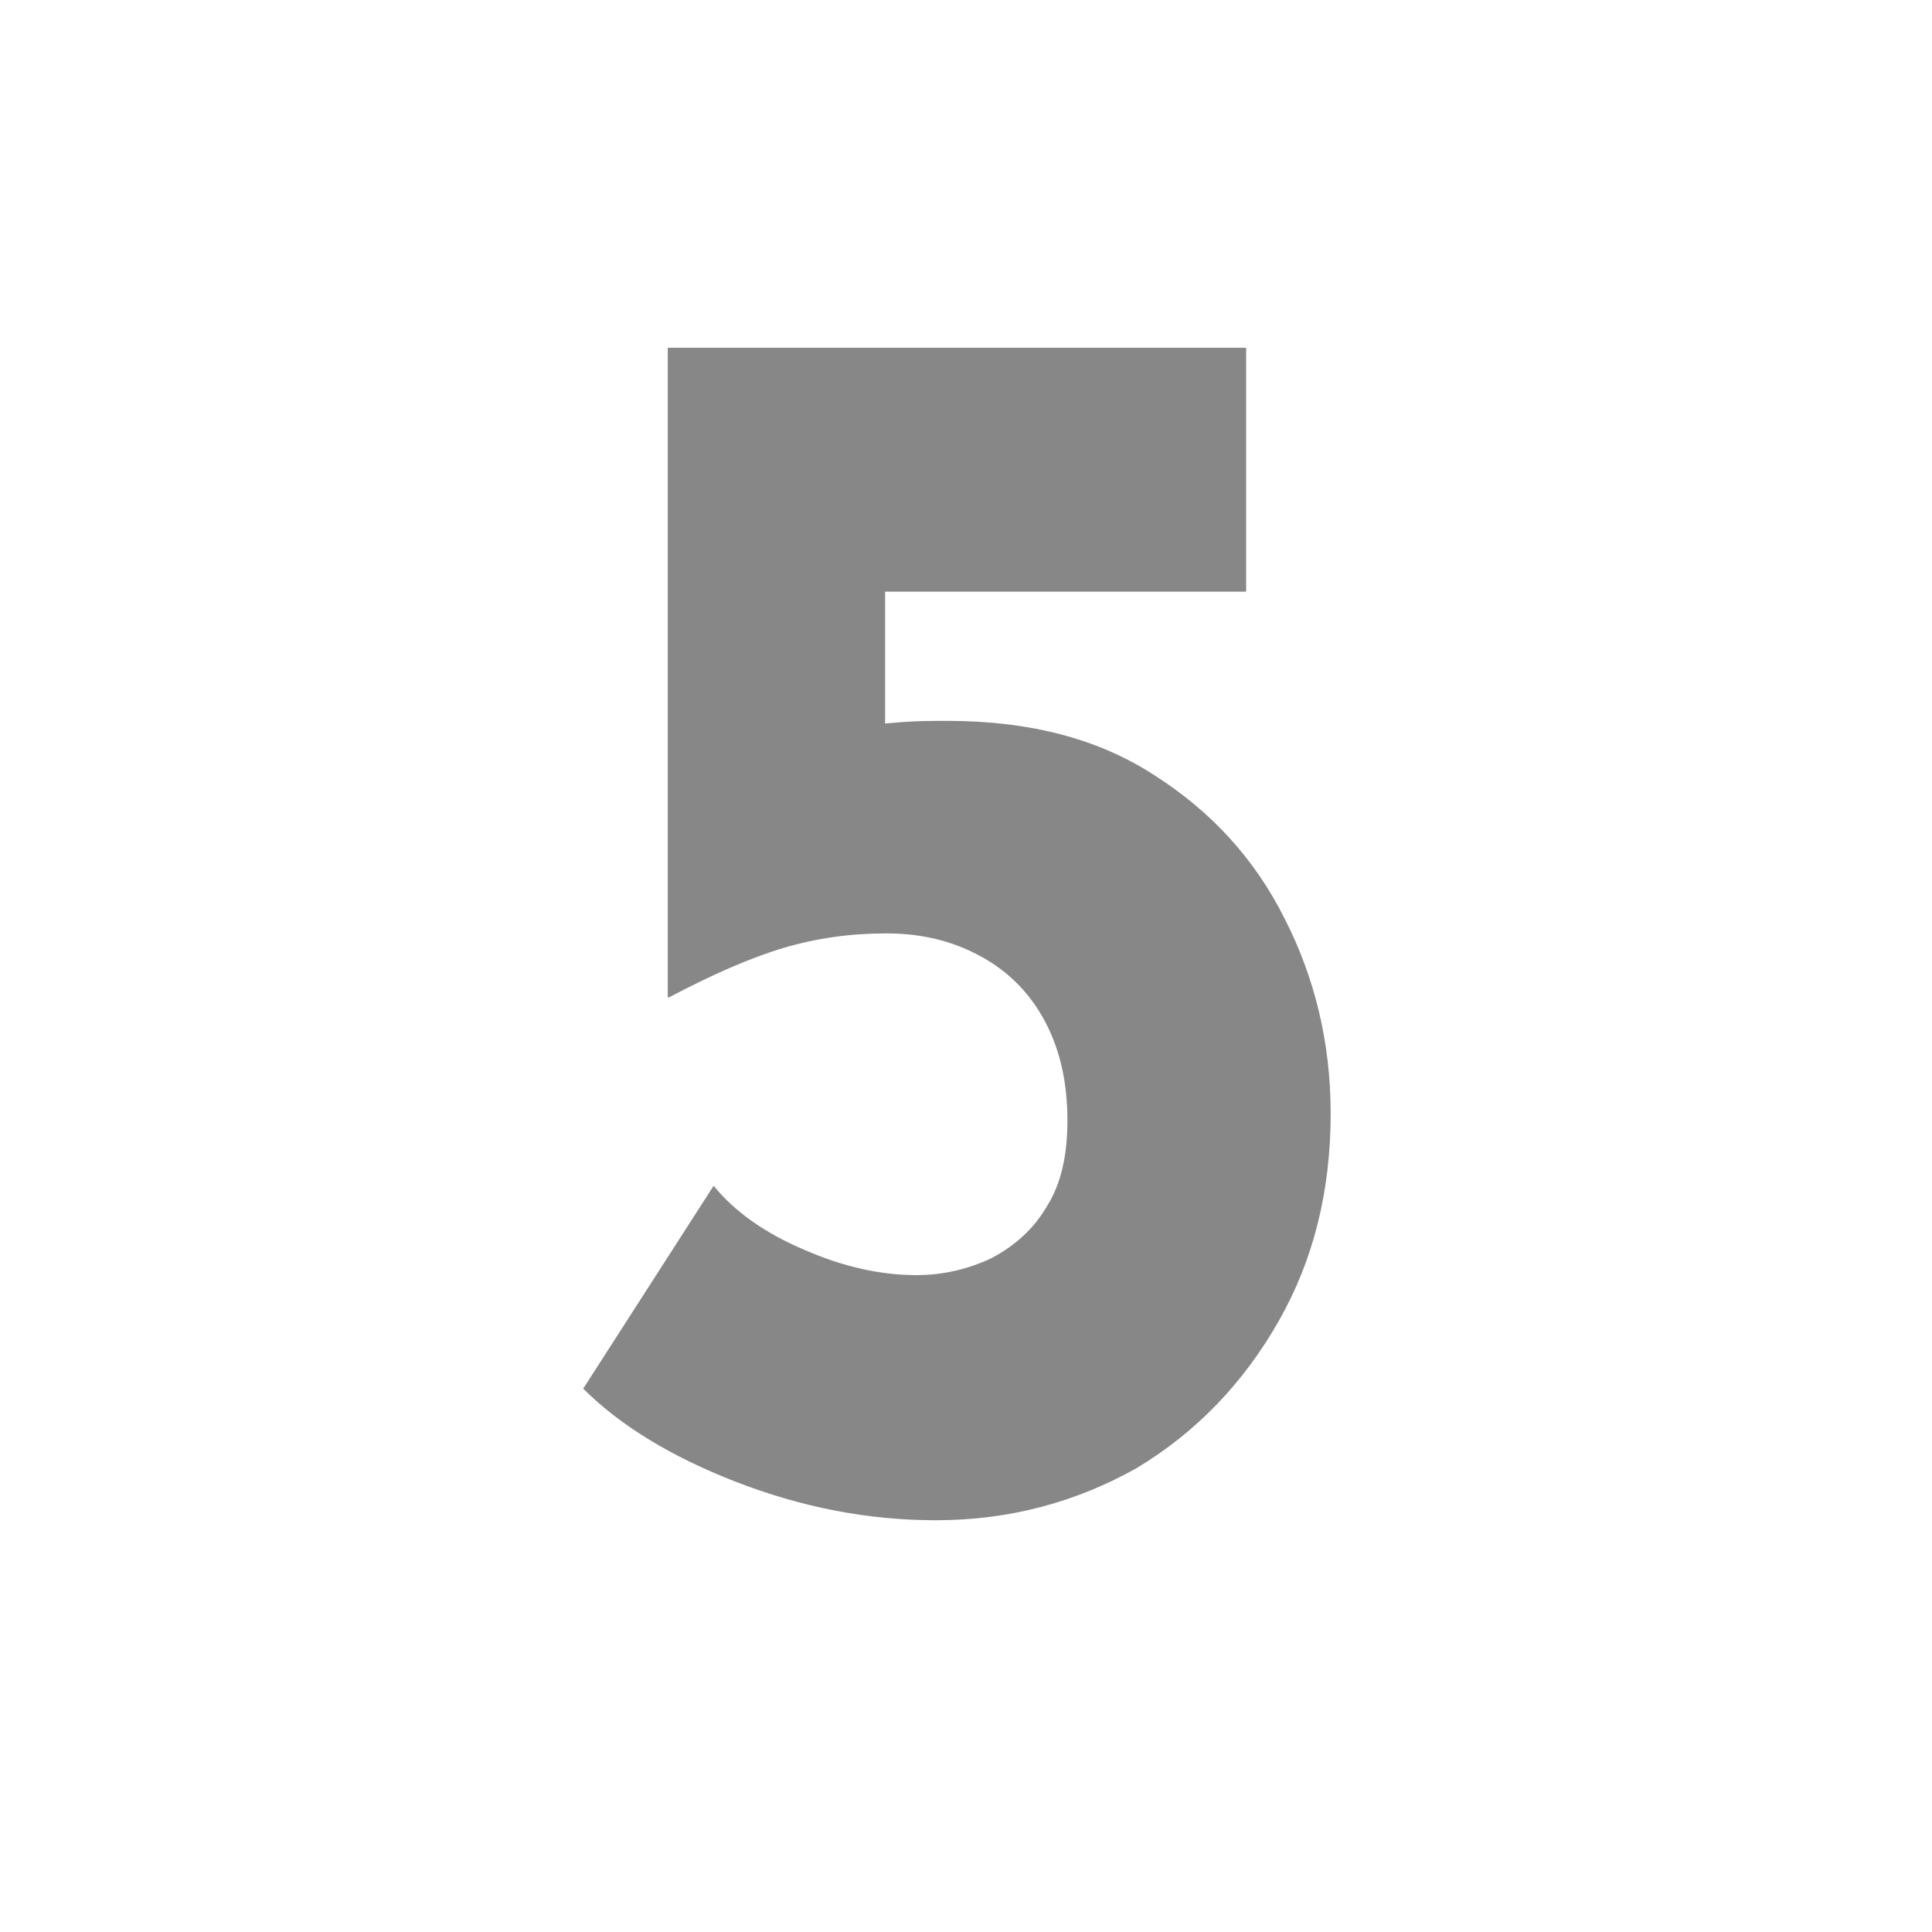 <?xml version="1.0" encoding="utf-8"?>
<!-- Generator: Adobe Illustrator 26.3.0, SVG Export Plug-In . SVG Version: 6.00 Build 0)  -->
<svg version="1.1" id="Ebene_1" xmlns="http://www.w3.org/2000/svg" xmlns:xlink="http://www.w3.org/1999/xlink" x="0px" y="0px"
	 viewBox="0 0 160 160" style="enable-background:new 0 0 160 160;" xml:space="preserve">
<style type="text/css">
	.st0{fill:#878787;}
</style>
<g>
	<path class="st0" d="M77.5,125.9c-5.7,0-11.2-1.1-16.6-3.2c-5.4-2.1-9.6-4.7-12.6-7.7l10.8-16.8c1.7,2.1,4.2,3.9,7.5,5.3
		c3.2,1.4,6.3,2.1,9.3,2.1c2.2,0,4.3-0.5,6.2-1.4c1.9-1,3.5-2.4,4.6-4.3c1.2-1.9,1.7-4.3,1.7-7.1c0-3.1-0.6-5.8-1.8-8.1
		c-1.2-2.3-2.9-4.1-5.2-5.4c-2.3-1.3-4.9-2-8-2c-3,0-5.8,0.4-8.5,1.2c-2.7,0.8-5.9,2.2-9.5,4.1h-0.1V28.8h47.9V49H73.3v15.5
		l-2.5-4.3c1.3-0.2,2.7-0.3,3.9-0.4c1.3-0.1,2.5-0.1,3.8-0.1c6.8,0,12.5,1.5,17.1,4.5c4.7,3,8.3,6.9,10.8,11.9
		c2.5,4.9,3.8,10.3,3.8,16.1c0,6.4-1.4,12.1-4.3,17.2c-2.9,5.1-6.8,9.2-11.8,12.2C89.1,124.4,83.6,125.9,77.5,125.9z"/>
</g>
</svg>
